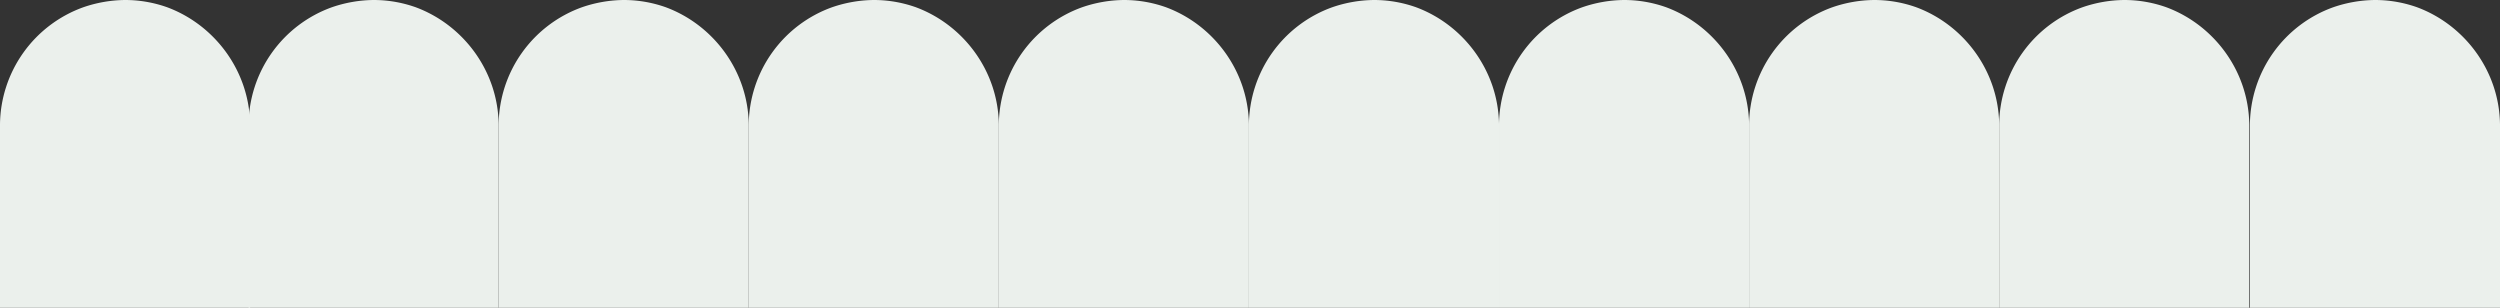 <?xml version="1.0" encoding="UTF-8"?> <svg xmlns="http://www.w3.org/2000/svg" width="1925.167" height="237.037" viewBox="0 0 1925.167 237.037"><rect x="0" y="0" width="1925.167" height="237.037" fill="#333333" stroke="none"/><g id="Group_747" data-name="Group 747" transform="translate(2.584 -778.772)"><path id="Path_9" data-name="Path 9" d="M62.559,784.333a101.546,101.546,0,0,1,32.114-5.561,96.6,96.6,0,0,1,31.387,5.246c.209.105.416.105.623.21,36.688,13.432,63.71,48.9,64.23,90.344v141.236H-1.67V874.677A96.932,96.932,0,0,1,62.559,784.333Z" transform="translate(190.498)" fill="#ebf0ec" fill-rule="evenodd"></path><path id="Path_392" data-name="Path 392" d="M62.559,784.333a101.546,101.546,0,0,1,32.114-5.561,96.6,96.6,0,0,1,31.387,5.246c.209.105.416.105.623.21,36.688,13.432,63.71,48.9,64.23,90.344v141.236H-1.67V874.677A96.932,96.932,0,0,1,62.559,784.333Z" transform="translate(-0.913)" fill="#ebf0ec" fill-rule="evenodd"></path><path id="Path_393" data-name="Path 393" d="M62.559,784.333a101.546,101.546,0,0,1,32.114-5.561,96.6,96.6,0,0,1,31.387,5.246c.209.105.416.105.623.21,36.688,13.432,63.71,48.9,64.23,90.344v141.236H-1.67V874.677A96.932,96.932,0,0,1,62.559,784.333Z" transform="translate(1731.67)" fill="#ebf0ec" fill-rule="evenodd"></path><path id="Path_10" data-name="Path 10" d="M832.9,784.333a101.546,101.546,0,0,1,32.114-5.561,96.6,96.6,0,0,1,31.387,5.246c.209.105.416.105.623.21,36.688,13.432,63.71,48.9,64.23,90.344v141.236H768.667V874.677A96.931,96.931,0,0,1,832.9,784.333Z" transform="translate(190.498)" fill="#ebf0ec" fill-rule="evenodd"></path><path id="Path_11" data-name="Path 11" d="M447.728,784.333a101.546,101.546,0,0,1,32.114-5.561,96.6,96.6,0,0,1,31.387,5.246c.209.105.416.105.623.21,36.688,13.432,63.71,48.9,64.23,90.344v141.236H383.5V874.677A96.931,96.931,0,0,1,447.728,784.333Z" transform="translate(190.498)" fill="#ebf0ec" fill-rule="evenodd"></path><path id="Path_12" data-name="Path 12" d="M1218.065,784.333a101.545,101.545,0,0,1,32.114-5.561,96.6,96.6,0,0,1,31.387,5.246c.209.105.416.105.624.21,36.688,13.432,63.71,48.9,64.229,90.344v141.236H1153.835V874.677A96.932,96.932,0,0,1,1218.065,784.333Z" transform="translate(190.498)" fill="#ebf0ec" fill-rule="evenodd"></path><path id="Path_13" data-name="Path 13" d="M255.143,784.333a101.563,101.563,0,0,1,32.116-5.561,96.614,96.614,0,0,1,31.387,5.246c.207.105.416.105.623.21,36.687,13.432,63.71,48.9,64.23,90.344v141.236H190.913V874.677A96.934,96.934,0,0,1,255.143,784.333Z" transform="translate(190.498)" fill="#ebf0ec" fill-rule="evenodd"></path><path id="Path_14" data-name="Path 14" d="M1025.48,784.333a101.562,101.562,0,0,1,32.115-5.561,96.607,96.607,0,0,1,31.387,5.246c.207.105.416.105.624.21,36.688,13.432,63.71,48.9,64.229,90.344v141.236H961.25V874.677A96.934,96.934,0,0,1,1025.48,784.333Z" transform="translate(190.498)" fill="#ebf0ec" fill-rule="evenodd"></path><path id="Path_15" data-name="Path 15" d="M640.311,784.333a101.563,101.563,0,0,1,32.116-5.561,96.615,96.615,0,0,1,31.387,5.246c.207.105.416.105.623.21,36.687,13.432,63.71,48.9,64.23,90.344v141.236H576.082V874.677A96.934,96.934,0,0,1,640.311,784.333Z" transform="translate(190.498)" fill="#ebf0ec" fill-rule="evenodd"></path><path id="Path_16" data-name="Path 16" d="M1410.648,784.333a101.562,101.562,0,0,1,32.116-5.561,96.6,96.6,0,0,1,31.387,5.246c.207.105.416.105.623.21,36.694,13.432,63.7,48.9,64.23,90.344v141.236H1346.419V874.677A96.934,96.934,0,0,1,1410.648,784.333Z" transform="translate(190.498)" fill="#ebf0ec" fill-rule="evenodd"></path></g></svg> 